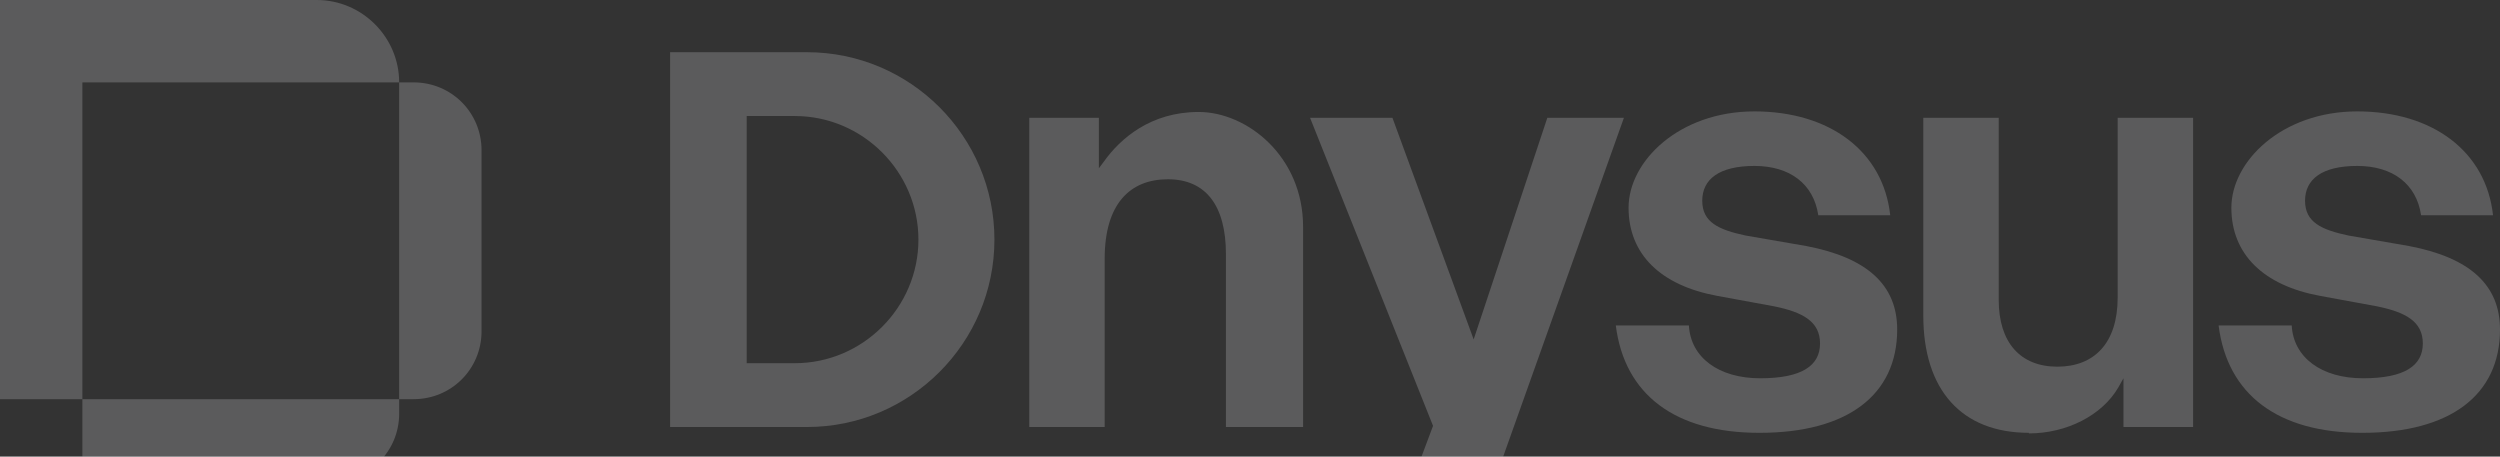 <svg width="1440" height="263" viewBox="0 0 1440 263" fill="none" xmlns="http://www.w3.org/2000/svg">
<rect x="0" y="0" width="1440" height="263" fill="#333333" stroke="none"/>
<path d="M706.136 245.957V146.37C706.136 118.298 694.439 103.26 672.717 103.26C650.995 103.26 636.291 117.296 636.291 149.043V245.957H592.847V67.836H632.949V96.91L635.957 92.9C645.314 79.867 662.691 64.494 690.429 64.494C718.166 64.494 750.582 89.892 750.582 130.663V245.957H706.136Z" fill="#FCFBFF" fill-opacity="0.2"/>
<path d="M810.394 285.393L825.432 245.291L754.585 67.838H802.039L848.825 195.497L891.267 67.838H935.379L857.848 285.393H810.394Z" fill="#FCFBFF" fill-opacity="0.2"/>
<path d="M1013.25 249.303C964.789 249.303 935.715 227.246 930.702 187.478H972.809C973.812 205.858 989.853 217.889 1013.91 217.889C1037.98 217.889 1048.34 210.537 1048.34 197.838C1048.34 185.139 1038.31 179.792 1021.93 176.45L989.185 170.434C956.434 164.419 938.054 146.373 938.054 119.638C938.054 92.903 967.128 64.164 1010.57 64.164C1054.02 64.164 1084.76 87.223 1088.77 123.983H1047.33C1044.66 105.937 1030.96 95.577 1010.57 95.577C990.187 95.577 980.496 103.263 980.496 115.628C980.496 127.993 989.853 132.338 1005.56 135.679L1040.32 141.695C1075.4 148.379 1092.78 164.085 1092.78 189.817C1092.78 227.58 1064.04 249.303 1013.58 249.303H1013.25Z" fill="#FCFBFF" fill-opacity="0.2"/>
<path d="M1168.64 249.301C1129.88 249.301 1107.82 224.571 1107.82 181.796V67.838H1151.26V172.773C1151.26 197.168 1163.63 211.204 1185.02 211.204C1206.4 211.204 1219.77 197.502 1219.77 171.435V67.838H1263.22V245.959H1223.11V217.888L1220.11 223.234C1210.75 239.275 1190.36 249.635 1168.64 249.635V249.301Z" fill="#FCFBFF" fill-opacity="0.2"/>
<path d="M1360.46 249.303C1312.01 249.303 1282.93 227.246 1277.92 187.478H1320.03C1321.03 205.858 1337.07 217.889 1361.13 217.889C1385.19 217.889 1395.55 210.537 1395.55 197.838C1395.55 185.139 1385.53 179.792 1369.15 176.45L1336.4 170.434C1303.65 164.419 1285.27 146.373 1285.27 119.638C1285.27 92.903 1314.35 64.164 1357.79 64.164C1401.23 64.164 1431.98 87.223 1435.99 123.983H1394.55C1391.88 105.937 1378.18 95.577 1357.79 95.577C1337.41 95.577 1327.71 103.263 1327.71 115.628C1327.71 127.993 1337.07 132.338 1352.78 135.679L1387.53 141.695C1422.62 148.379 1440 164.085 1440 189.817C1440 227.58 1411.26 249.303 1360.8 249.303H1360.46Z" fill="#FCFBFF" fill-opacity="0.2"/>
<path d="M385.982 245.959V30.074H464.85C524.335 30.074 572.792 78.531 572.792 138.016C572.792 197.501 524.335 245.959 464.85 245.959H385.982ZM430.095 209.198H457.832C496.932 209.198 529.014 177.116 529.014 138.016C529.014 98.917 496.932 66.835 457.832 66.835H430.095V209.198Z" fill="#FCFBFF" fill-opacity="0.2"/>
<path d="M229.92 47.455H238.275C259.997 47.455 277.374 64.833 277.374 86.555V190.82C277.374 212.542 259.997 229.92 238.275 229.92H229.92V47.455Z" fill="#FCFBFF" fill-opacity="0.2"/>
<path d="M182.465 0H0V229.92H47.455V47.455H229.92C229.92 21.389 208.532 0 182.465 0Z" fill="#FCFBFF" fill-opacity="0.2"/>
<path d="M229.92 229.92V238.275C229.92 259.997 212.542 277.374 190.82 277.374H47.454V229.92H229.92Z" fill="#FCFBFF" fill-opacity="0.2"/>
</svg>
